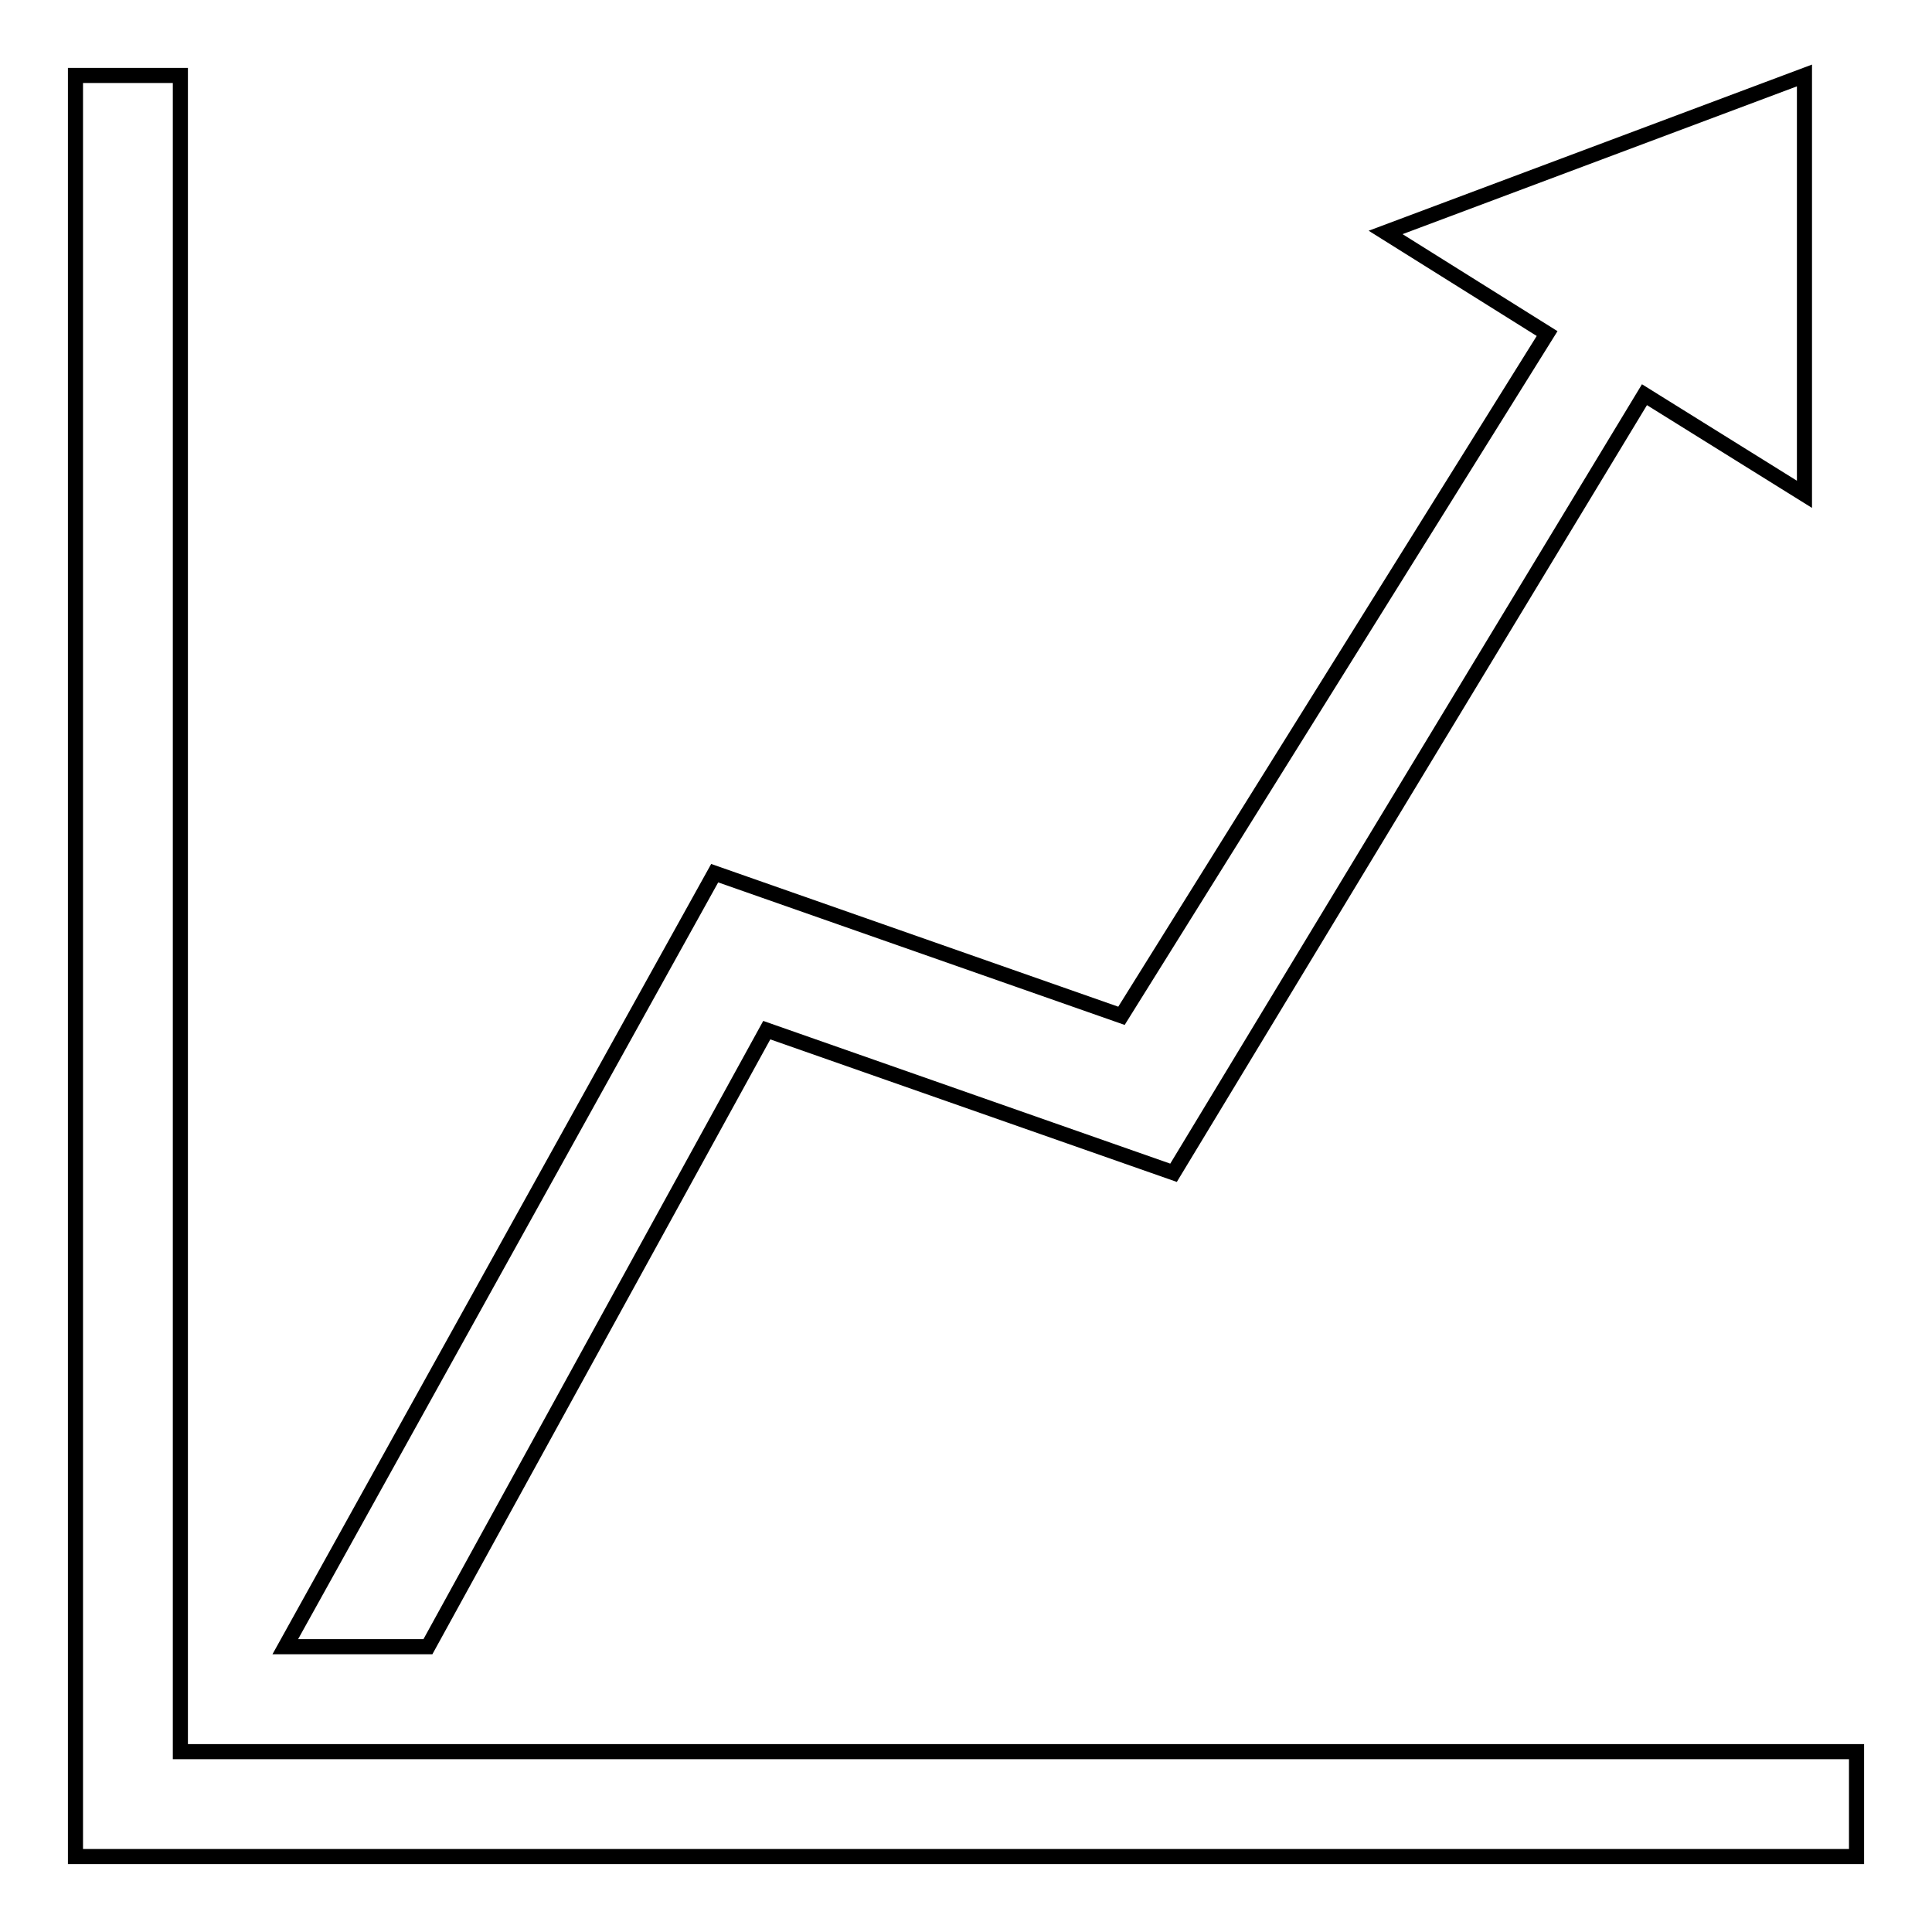 <?xml version="1.0" encoding="utf-8"?>
<!-- Svg Vector Icons : http://www.onlinewebfonts.com/icon -->
<!DOCTYPE svg PUBLIC "-//W3C//DTD SVG 1.1//EN" "http://www.w3.org/Graphics/SVG/1.1/DTD/svg11.dtd">
<svg version="1.1" xmlns="http://www.w3.org/2000/svg" xmlns:xlink="http://www.w3.org/1999/xlink" x="0px" y="0px" viewBox="0 0 256 256" enable-background="new 0 0 256 256" xml:space="preserve">
<g><g><path stroke-width="2" fill-opacity="0" stroke="#000000"  d="M23.9,232.1V10H10v236h236v-13.9L23.9,232.1L23.9,232.1z M101.6,136.5l53.9,18.9l62.4-103.1l21.2,13.2V10l-55.5,20.8l21.4,13.4l-56.4,90.4l-53.9-18.9L37.8,218.2h18.9L101.6,136.5z"/></g></g>
</svg>